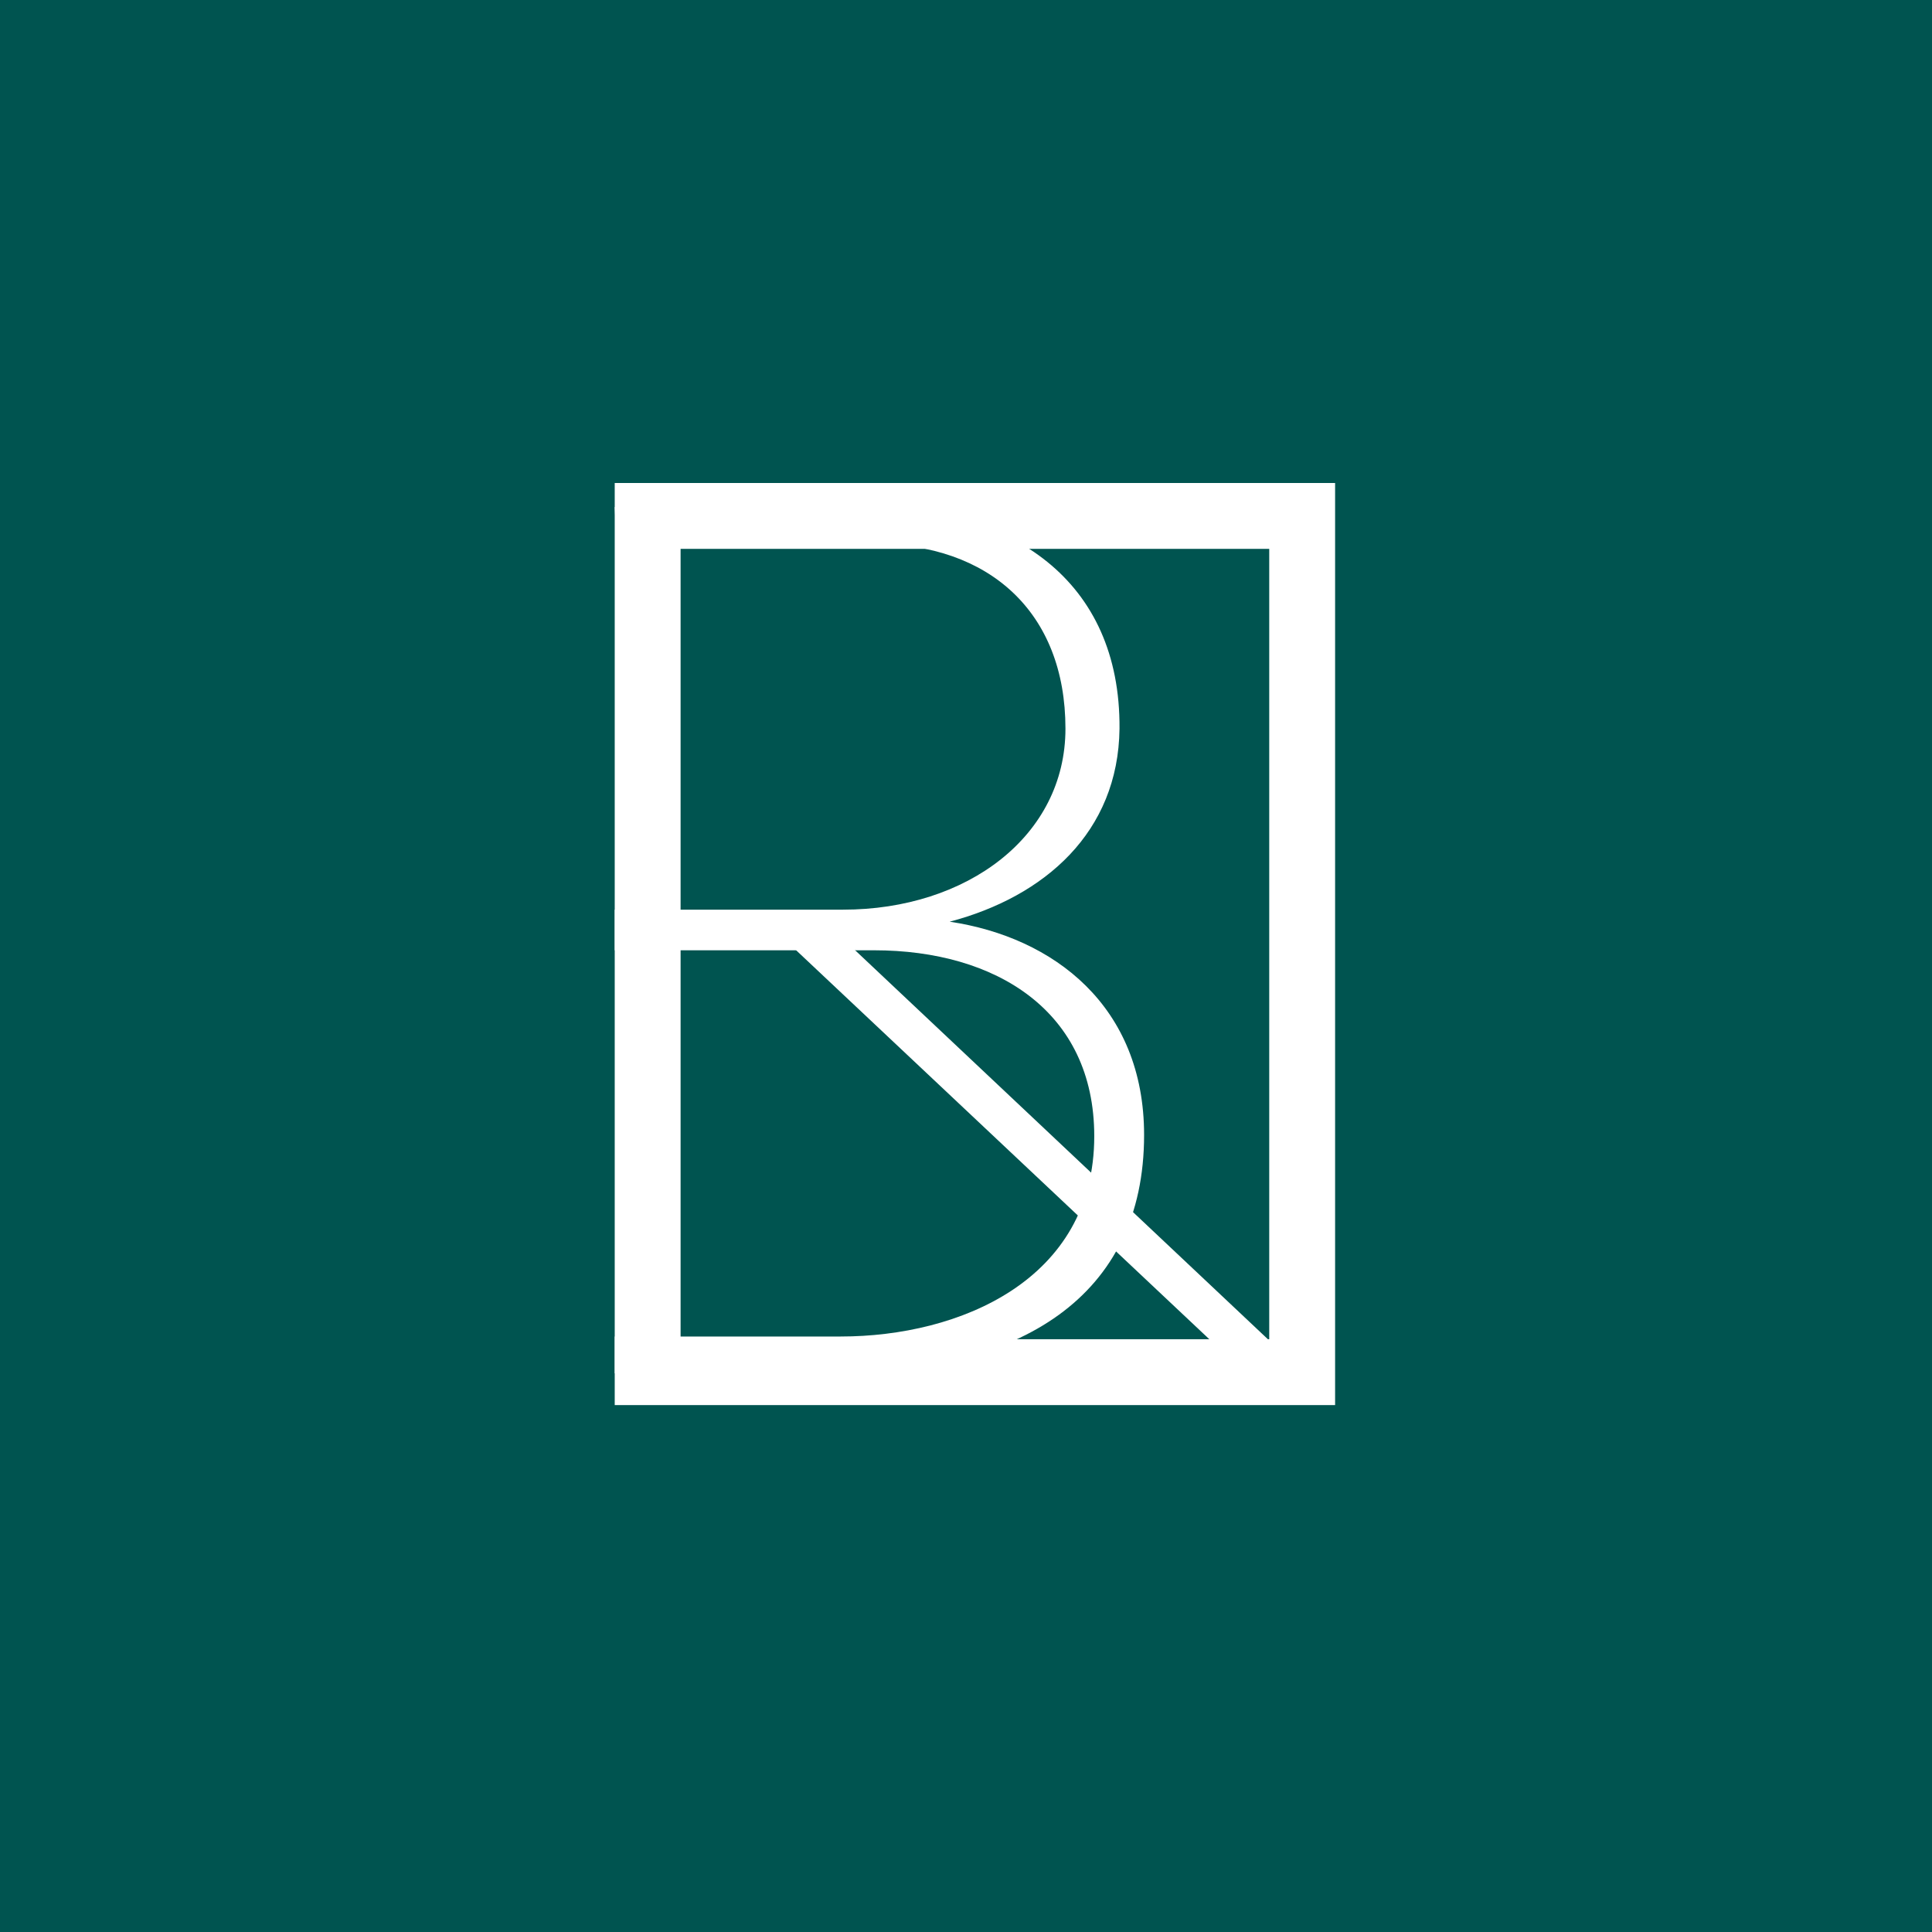 <?xml version="1.0" encoding="UTF-8"?> <svg xmlns="http://www.w3.org/2000/svg" width="44" height="44" viewBox="0 0 44 44" fill="none"><rect width="44" height="44" fill="#005450"></rect><path d="M26.056 25.848C26.056 22.918 24.002 21.344 21.628 20.991C23.789 20.421 25.469 18.956 25.496 16.595C25.522 13.203 23.015 11.548 19.735 11.548H14L14.043 12.385H19.907C22.521 12.385 24.265 13.936 24.265 16.595C24.265 19.037 22.028 20.717 19.201 20.717H14V21.642H19.907C22.681 21.642 24.921 23.026 24.921 25.875C24.921 29.159 21.842 30.438 19.148 30.438H14V31.276H18.988C23.229 31.276 26.056 29.539 26.056 25.848Z" fill="white"></path><path d="M18.016 21.533L19.21 21.392L29.422 31.015L28.438 31.344L18.016 21.533Z" fill="white"></path><path d="M14.75 11.75H29.656V31.25H14.75V11.75Z" stroke="white" stroke-width="1.5"></path></svg> 